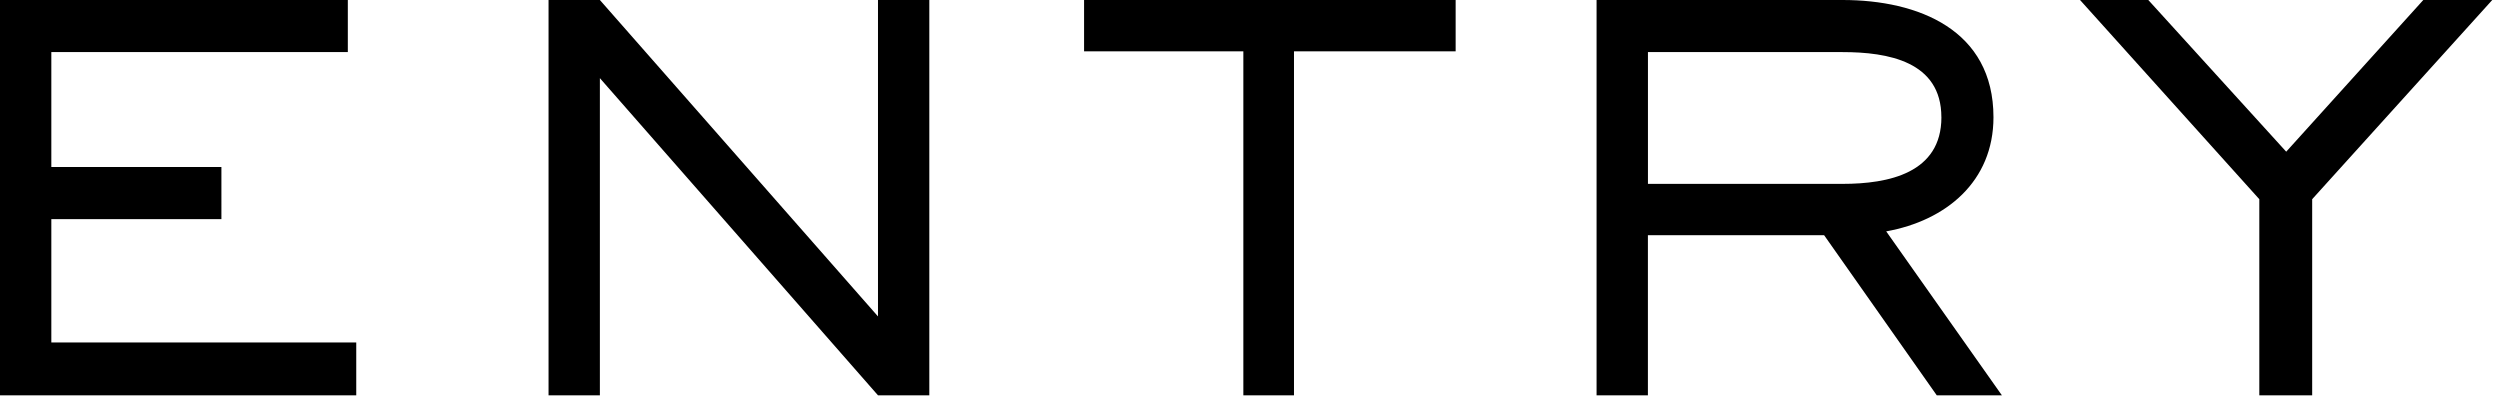 <svg width="124" height="20" viewBox="0 0 124 20" fill="none" xmlns="http://www.w3.org/2000/svg"><path d="M17.67 19.608v-2.622H2.546v-6.118h8.436V8.284H2.546v-5.7h14.706V0H0v19.608h17.67Zm28.424 0V0h-2.546v15.694L29.754 0h-2.546v19.608h2.546V3.876l13.794 15.732h2.546ZM72.2 2.546V0H53.77v2.546h7.9v17.062h2.512V2.546H72.2Zm27.094 17.062-5.738-8.132c2.964-.532 5.32-2.47 5.32-5.662C98.876 1.482 95.152 0 91.39 0h-12.2v19.608h2.546v-7.942h8.74l5.588 7.942h3.23Zm-3-13.794c0 2.774-2.622 3.306-4.9 3.306h-9.656V2.584h9.652c2.241 0 4.902.456 4.902 3.23h.002ZM123.616 0h-3.42l-6.8 7.524L106.556 0h-3.386l8.892 9.88v9.728h2.622V9.88L123.616 0Z"
		fill="#000"/></svg>
